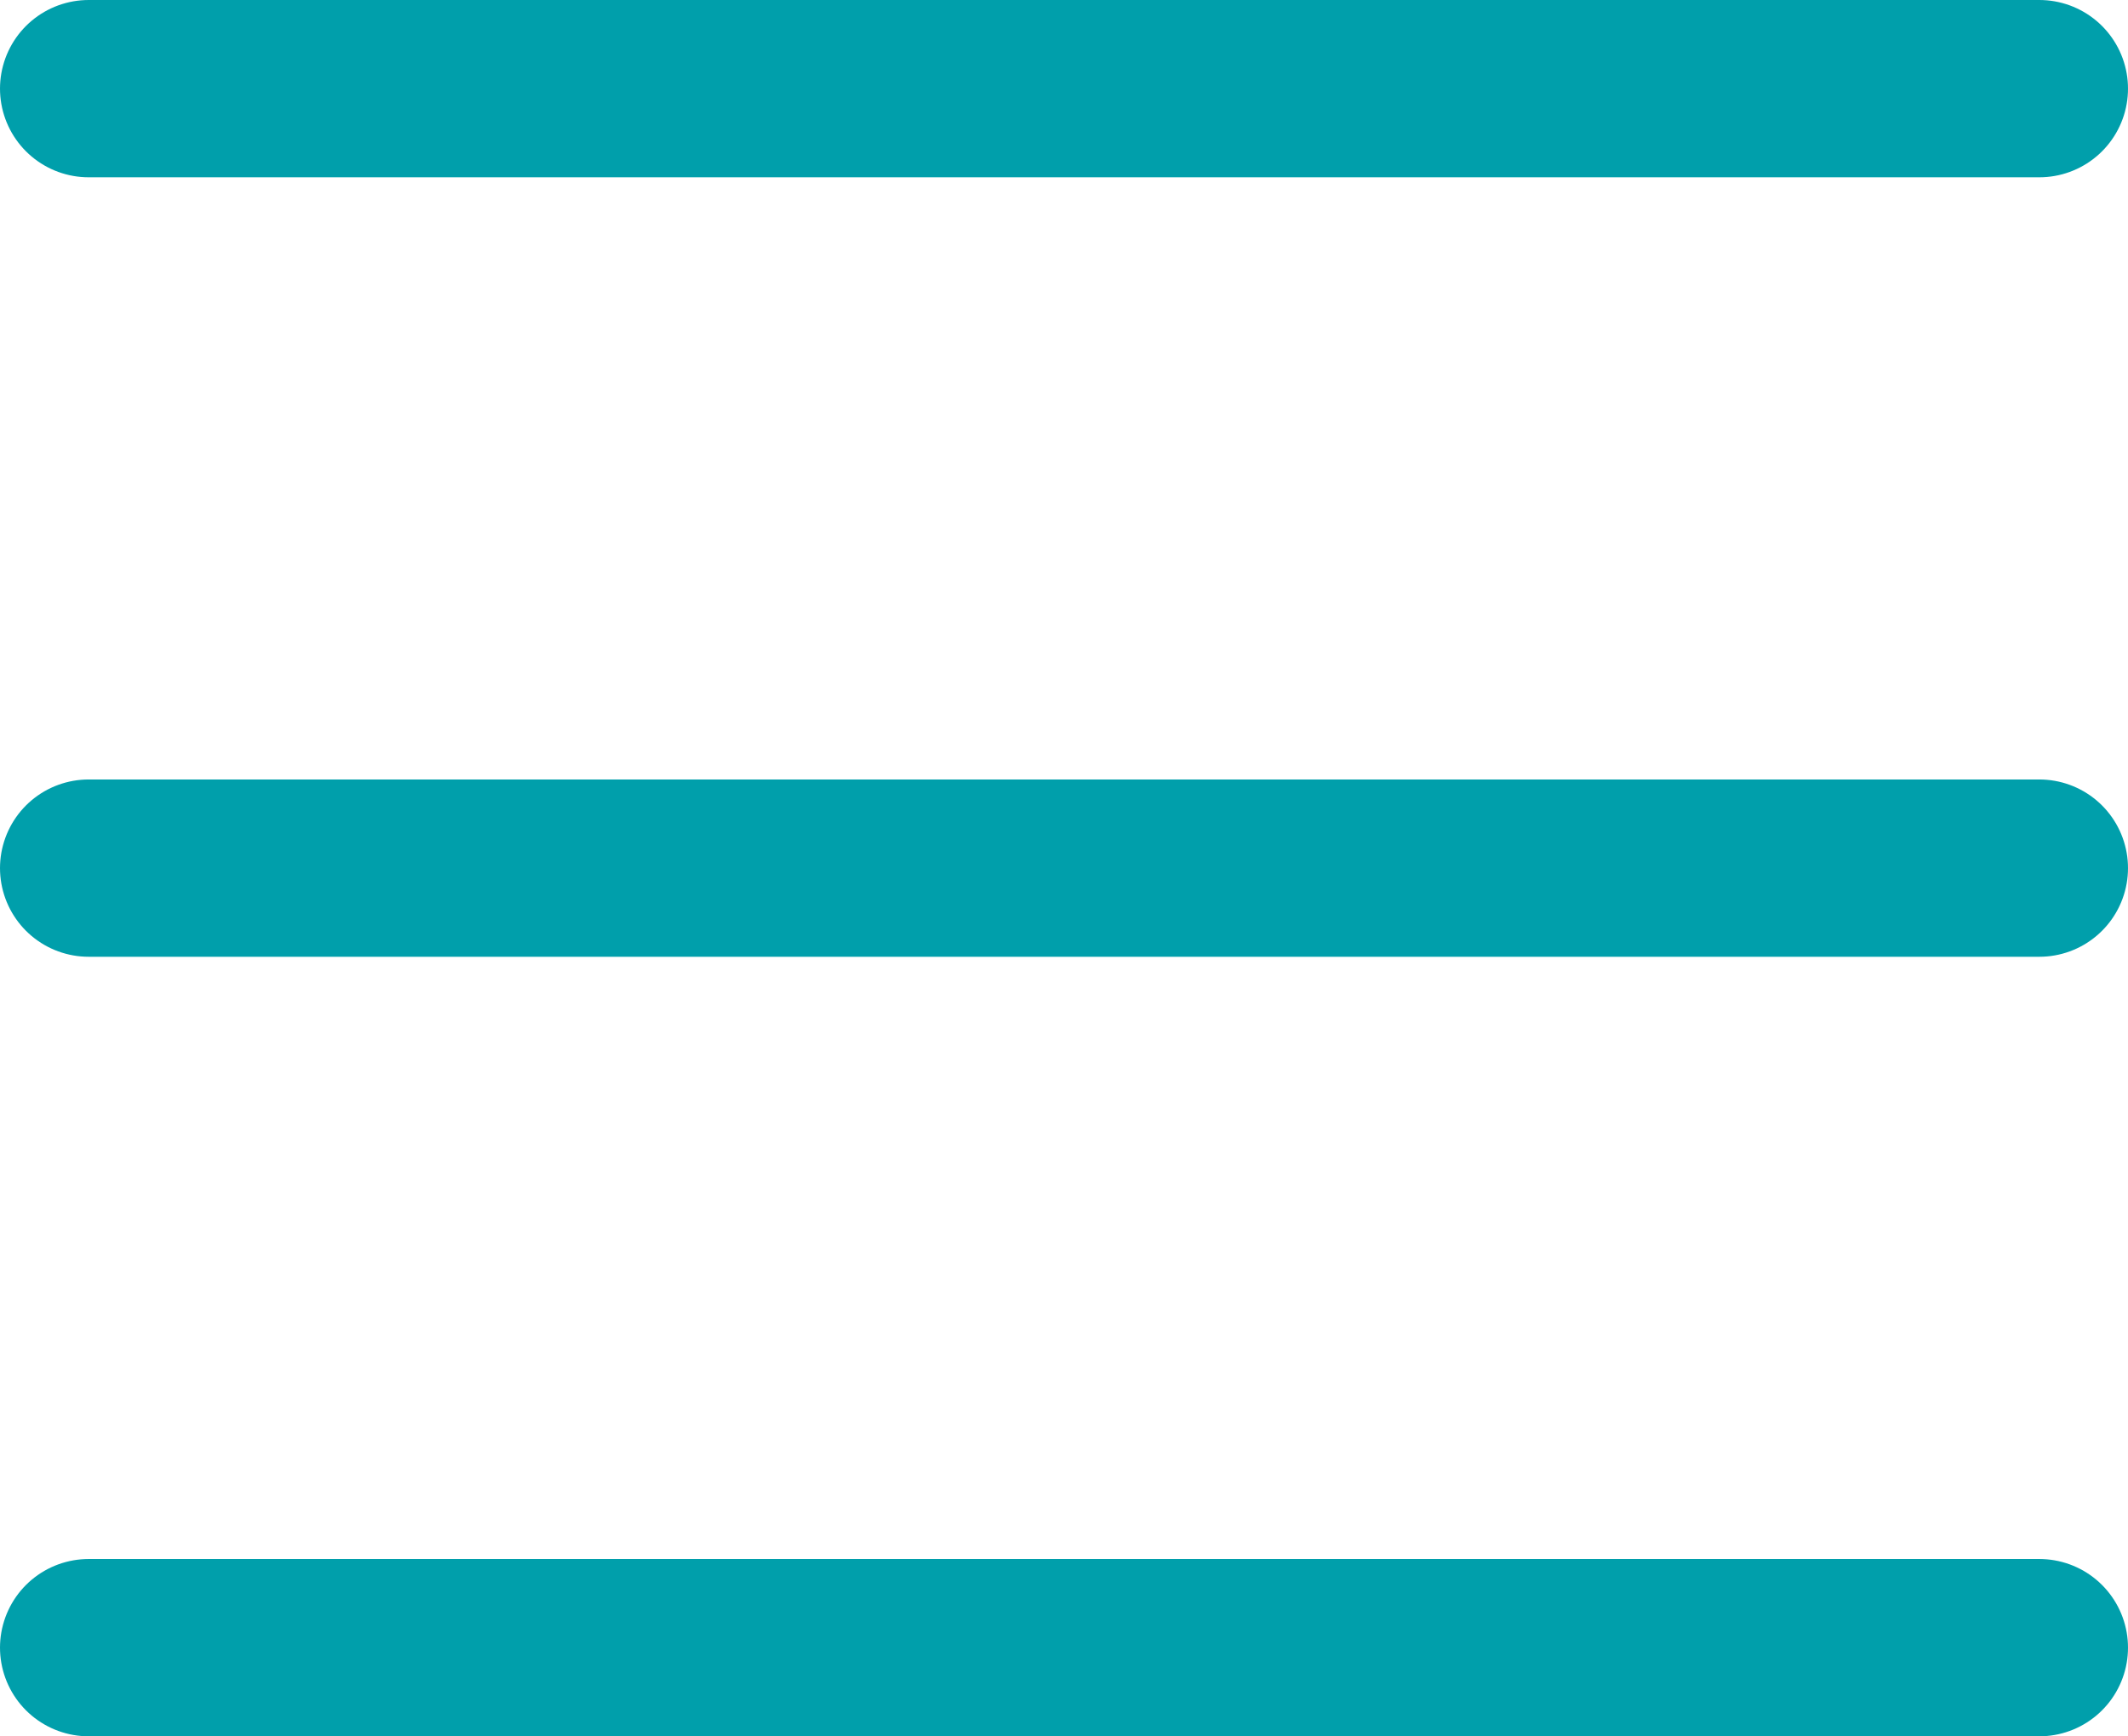 <svg xmlns="http://www.w3.org/2000/svg" width="36" height="29.381" viewBox="0 0 36 29.381">
  <g id="Icon-Burger" transform="translate(1.5 1.5)">
    <line id="Linie_62" data-name="Linie 62" x2="33" fill="none" stroke="#009fab" stroke-linecap="round" stroke-width="3"/>
    <line id="Linie_63" data-name="Linie 63" x2="33" transform="translate(0 13.19)" fill="none" stroke="#009fab" stroke-linecap="round" stroke-width="3"/>
    <line id="Linie_64" data-name="Linie 64" x2="33" transform="translate(0 26.381)" fill="none" stroke="#009fab" stroke-linecap="round" stroke-width="3"/>
  </g>
</svg>
